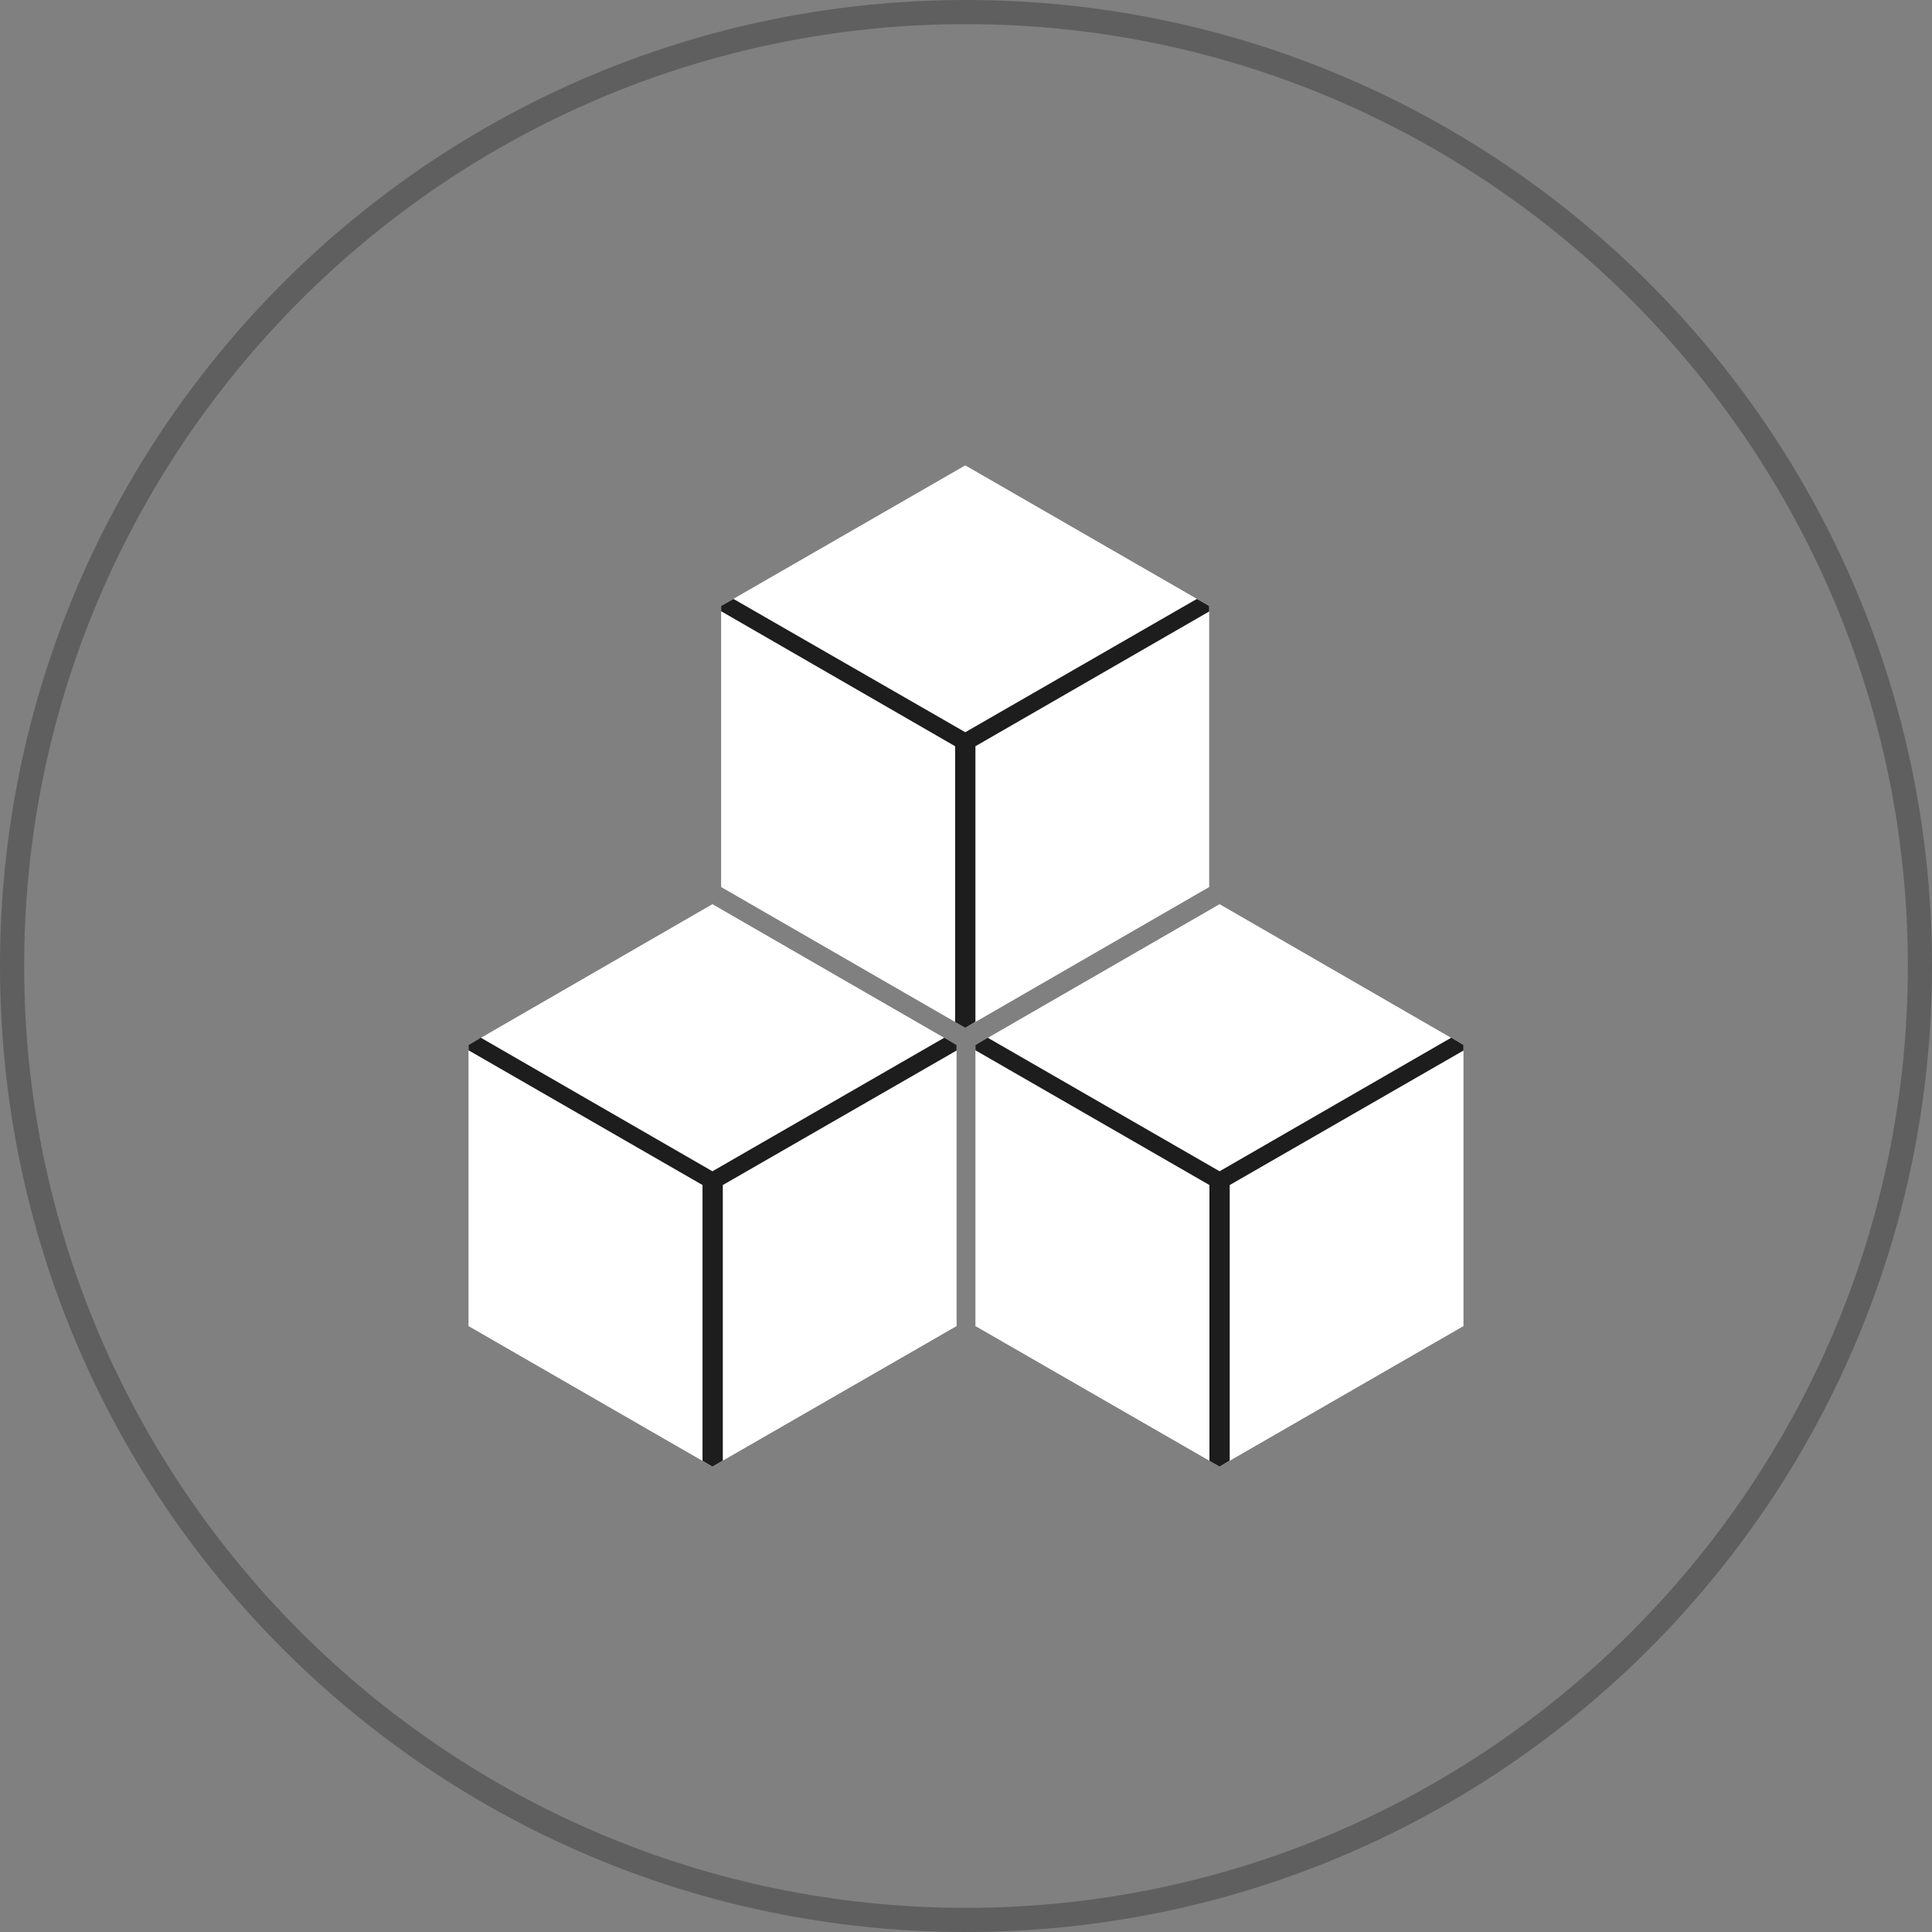 <?xml version="1.0" encoding="UTF-8"?><svg id="Layer_2" xmlns="http://www.w3.org/2000/svg" viewBox="0 0 80 80"><rect x="0" y="0" width="80" height="80" fill="#808080" stroke="none"/><g id="Layer_1-2"><path d="M40,1c21.5,0,39,17.5,39,39s-17.5,39-39,39S1,61.5,1,40,18.5,1,40,1M40,0C17.91,0,0,17.91,0,40s17.91,40,40,40,40-17.91,40-40S62.09,0,40,0h0Z" fill="#5f5f5f"/><g id="Home-and-Services"><g id="DT-Magento-1-1"><g id="block3"><g id="_x36_-blocks"><g id="_x33_"><g id="m2-modules"><polygon id="Path" points="39.61 54.91 39.61 43.27 29.5 37.44 19.4 43.27 19.4 54.91 29.5 60.73 39.61 54.91" fill="#fff"/><polygon id="Path-2" points="29.93 49.07 39.61 43.5 39.61 43.27 39.1 42.97 29.5 48.5 19.91 42.97 19.4 43.27 19.4 43.49 29.09 49.07 29.09 60.49 29.5 60.73 29.93 60.48 29.93 49.07" fill="#1d1d1d"/><polygon id="Path-3" points="60.6 54.91 60.6 43.27 50.5 37.44 40.39 43.27 40.39 54.91 50.5 60.73 60.6 54.91" fill="#fff"/><polygon id="Path-4" points="50.92 49.07 60.6 43.5 60.6 43.27 60.09 42.97 50.5 48.5 40.9 42.97 40.39 43.27 40.39 43.49 50.08 49.07 50.08 60.49 50.5 60.73 50.92 60.48 50.92 49.07" fill="#1d1d1d"/><polygon id="Path-5" points="50.07 36.73 50.07 25.09 39.97 19.27 29.86 25.09 29.86 36.73 39.97 42.56 50.07 36.73" fill="#fff"/><polygon id="Path-6" points="40.39 30.9 50.07 25.32 50.07 25.09 49.56 24.8 39.97 30.32 30.37 24.8 29.86 25.09 29.86 25.31 39.55 30.9 39.55 42.32 39.97 42.56 40.39 42.31 40.39 30.9" fill="#1d1d1d"/></g></g></g></g></g></g></g></svg>